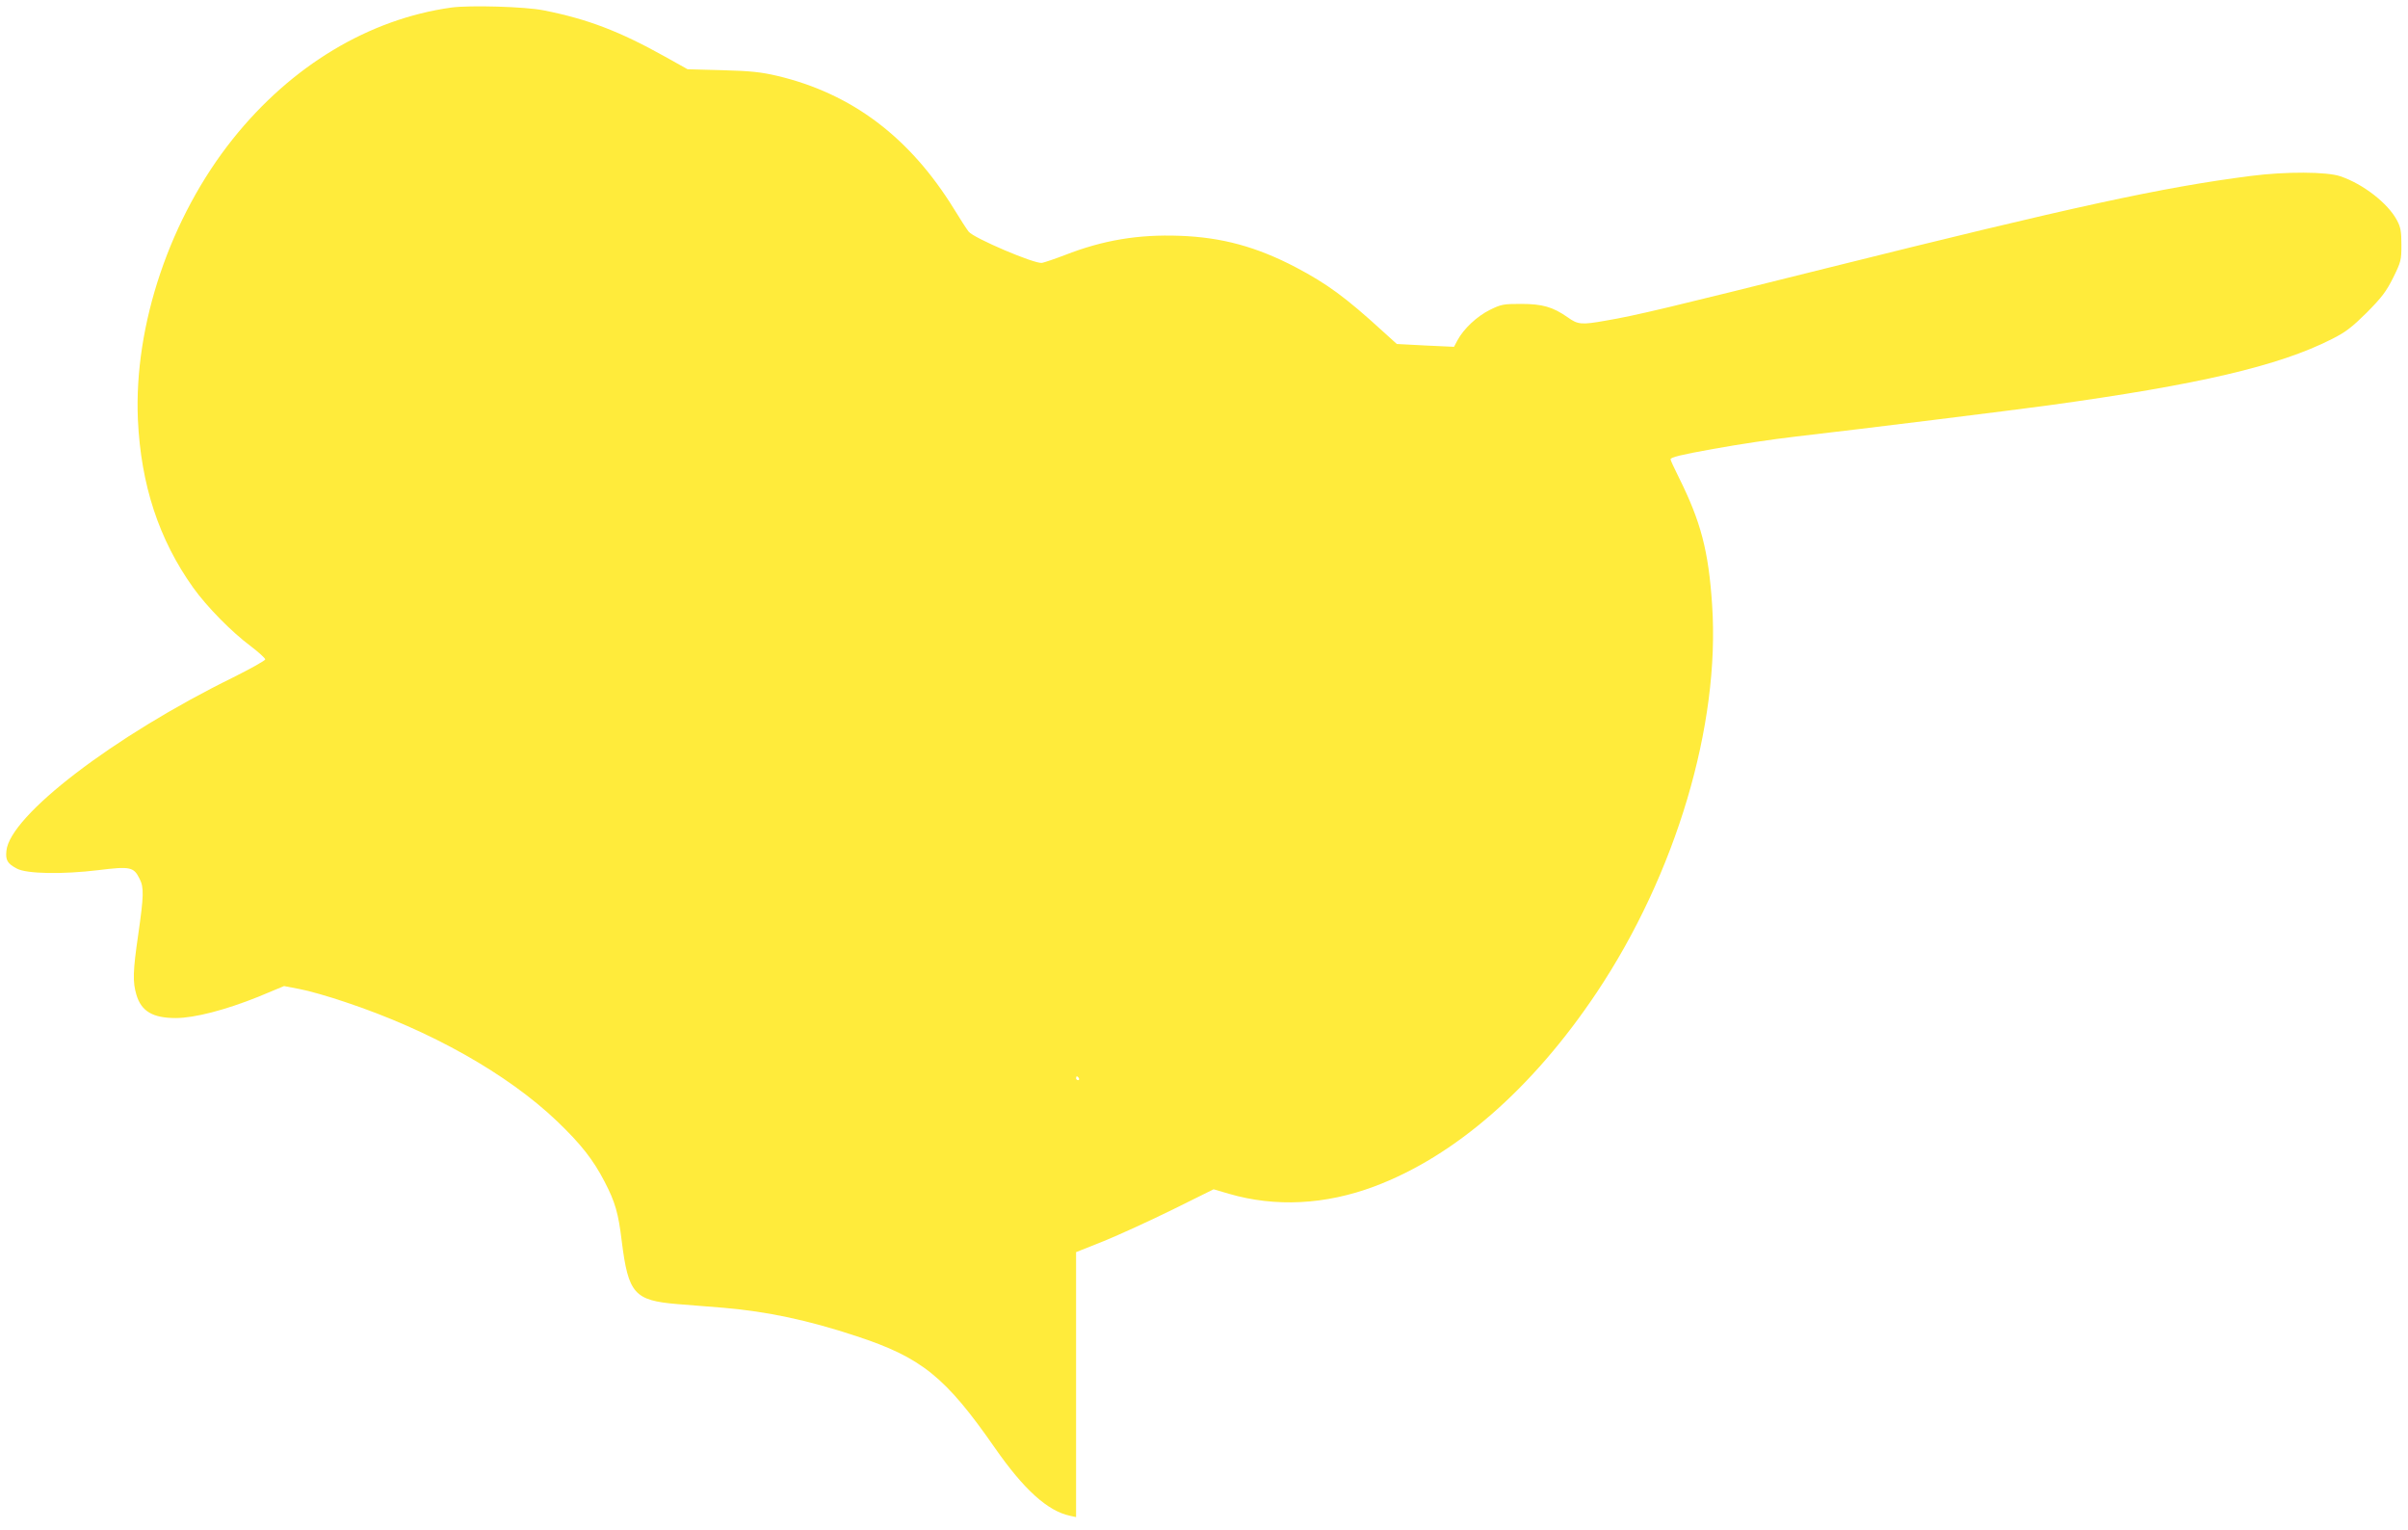 <?xml version="1.0" standalone="no"?>
<!DOCTYPE svg PUBLIC "-//W3C//DTD SVG 20010904//EN"
 "http://www.w3.org/TR/2001/REC-SVG-20010904/DTD/svg10.dtd">
<svg version="1.0" xmlns="http://www.w3.org/2000/svg"
 width="1280pt" height="813pt" viewBox="0 0 1280 813"
 preserveAspectRatio="xMidYMid meet">
<g transform="translate(0,813) scale(0.1,-0.1)"
fill="#ffeb3b" stroke="none">
<path d="M2400 8090 c-439 -61 -851 -309 -1162 -698 -334 -418 -527 -990 -505
-1492 16 -347 112 -638 294 -893 73 -102 205 -236 306 -311 42 -32 77 -64 77
-70 0 -6 -77 -49 -171 -96 -635 -312 -1188 -735 -1205 -922 -5 -49 5 -67 56
-94 52 -28 244 -31 433 -8 170 21 188 17 219 -46 24 -46 22 -92 -7 -295 -29
-198 -30 -253 -10 -321 26 -88 87 -124 209 -124 100 0 265 43 439 113 l137 57
83 -16 c45 -8 154 -39 242 -69 454 -151 863 -382 1127 -634 126 -121 191 -203
252 -321 56 -108 73 -166 91 -316 35 -279 67 -315 295 -334 69 -5 181 -15 250
-20 229 -20 444 -65 701 -150 348 -114 475 -217 738 -595 154 -221 280 -335
399 -360 l32 -7 0 704 0 704 148 59 c81 33 245 108 365 167 l218 108 82 -24
c247 -72 513 -58 772 39 428 160 841 520 1182 1030 421 630 657 1421 614 2060
-19 288 -60 443 -177 678 -24 48 -44 91 -44 96 0 11 53 24 225 55 151 27 312
51 440 66 365 42 1138 138 1344 166 794 109 1225 209 1506 352 74 37 107 63
186 141 79 80 103 111 140 185 42 85 44 94 44 175 0 71 -4 94 -24 131 -48 90
-179 192 -300 233 -72 25 -291 26 -477 2 -469 -60 -943 -163 -2254 -490 -829
-207 -1015 -252 -1175 -279 -129 -23 -148 -21 -202 18 -79 55 -134 71 -248 71
-93 0 -105 -2 -166 -32 -68 -34 -139 -100 -172 -162 l-18 -34 -152 7 -152 8
-73 66 c-199 182 -298 254 -463 341 -208 109 -393 160 -619 168 -219 8 -407
-23 -611 -103 -52 -20 -106 -38 -120 -41 -38 -7 -364 132 -390 166 -11 14 -46
68 -77 119 -236 383 -544 615 -941 709 -86 20 -141 26 -291 30 l-185 5 -120
67 c-242 135 -412 200 -645 246 -99 20 -392 28 -490 15z m3335 -5690 c3 -5 1
-10 -4 -10 -6 0 -11 5 -11 10 0 6 2 10 4 10 3 0 8 -4 11 -10z"/>
</g>
</svg>
